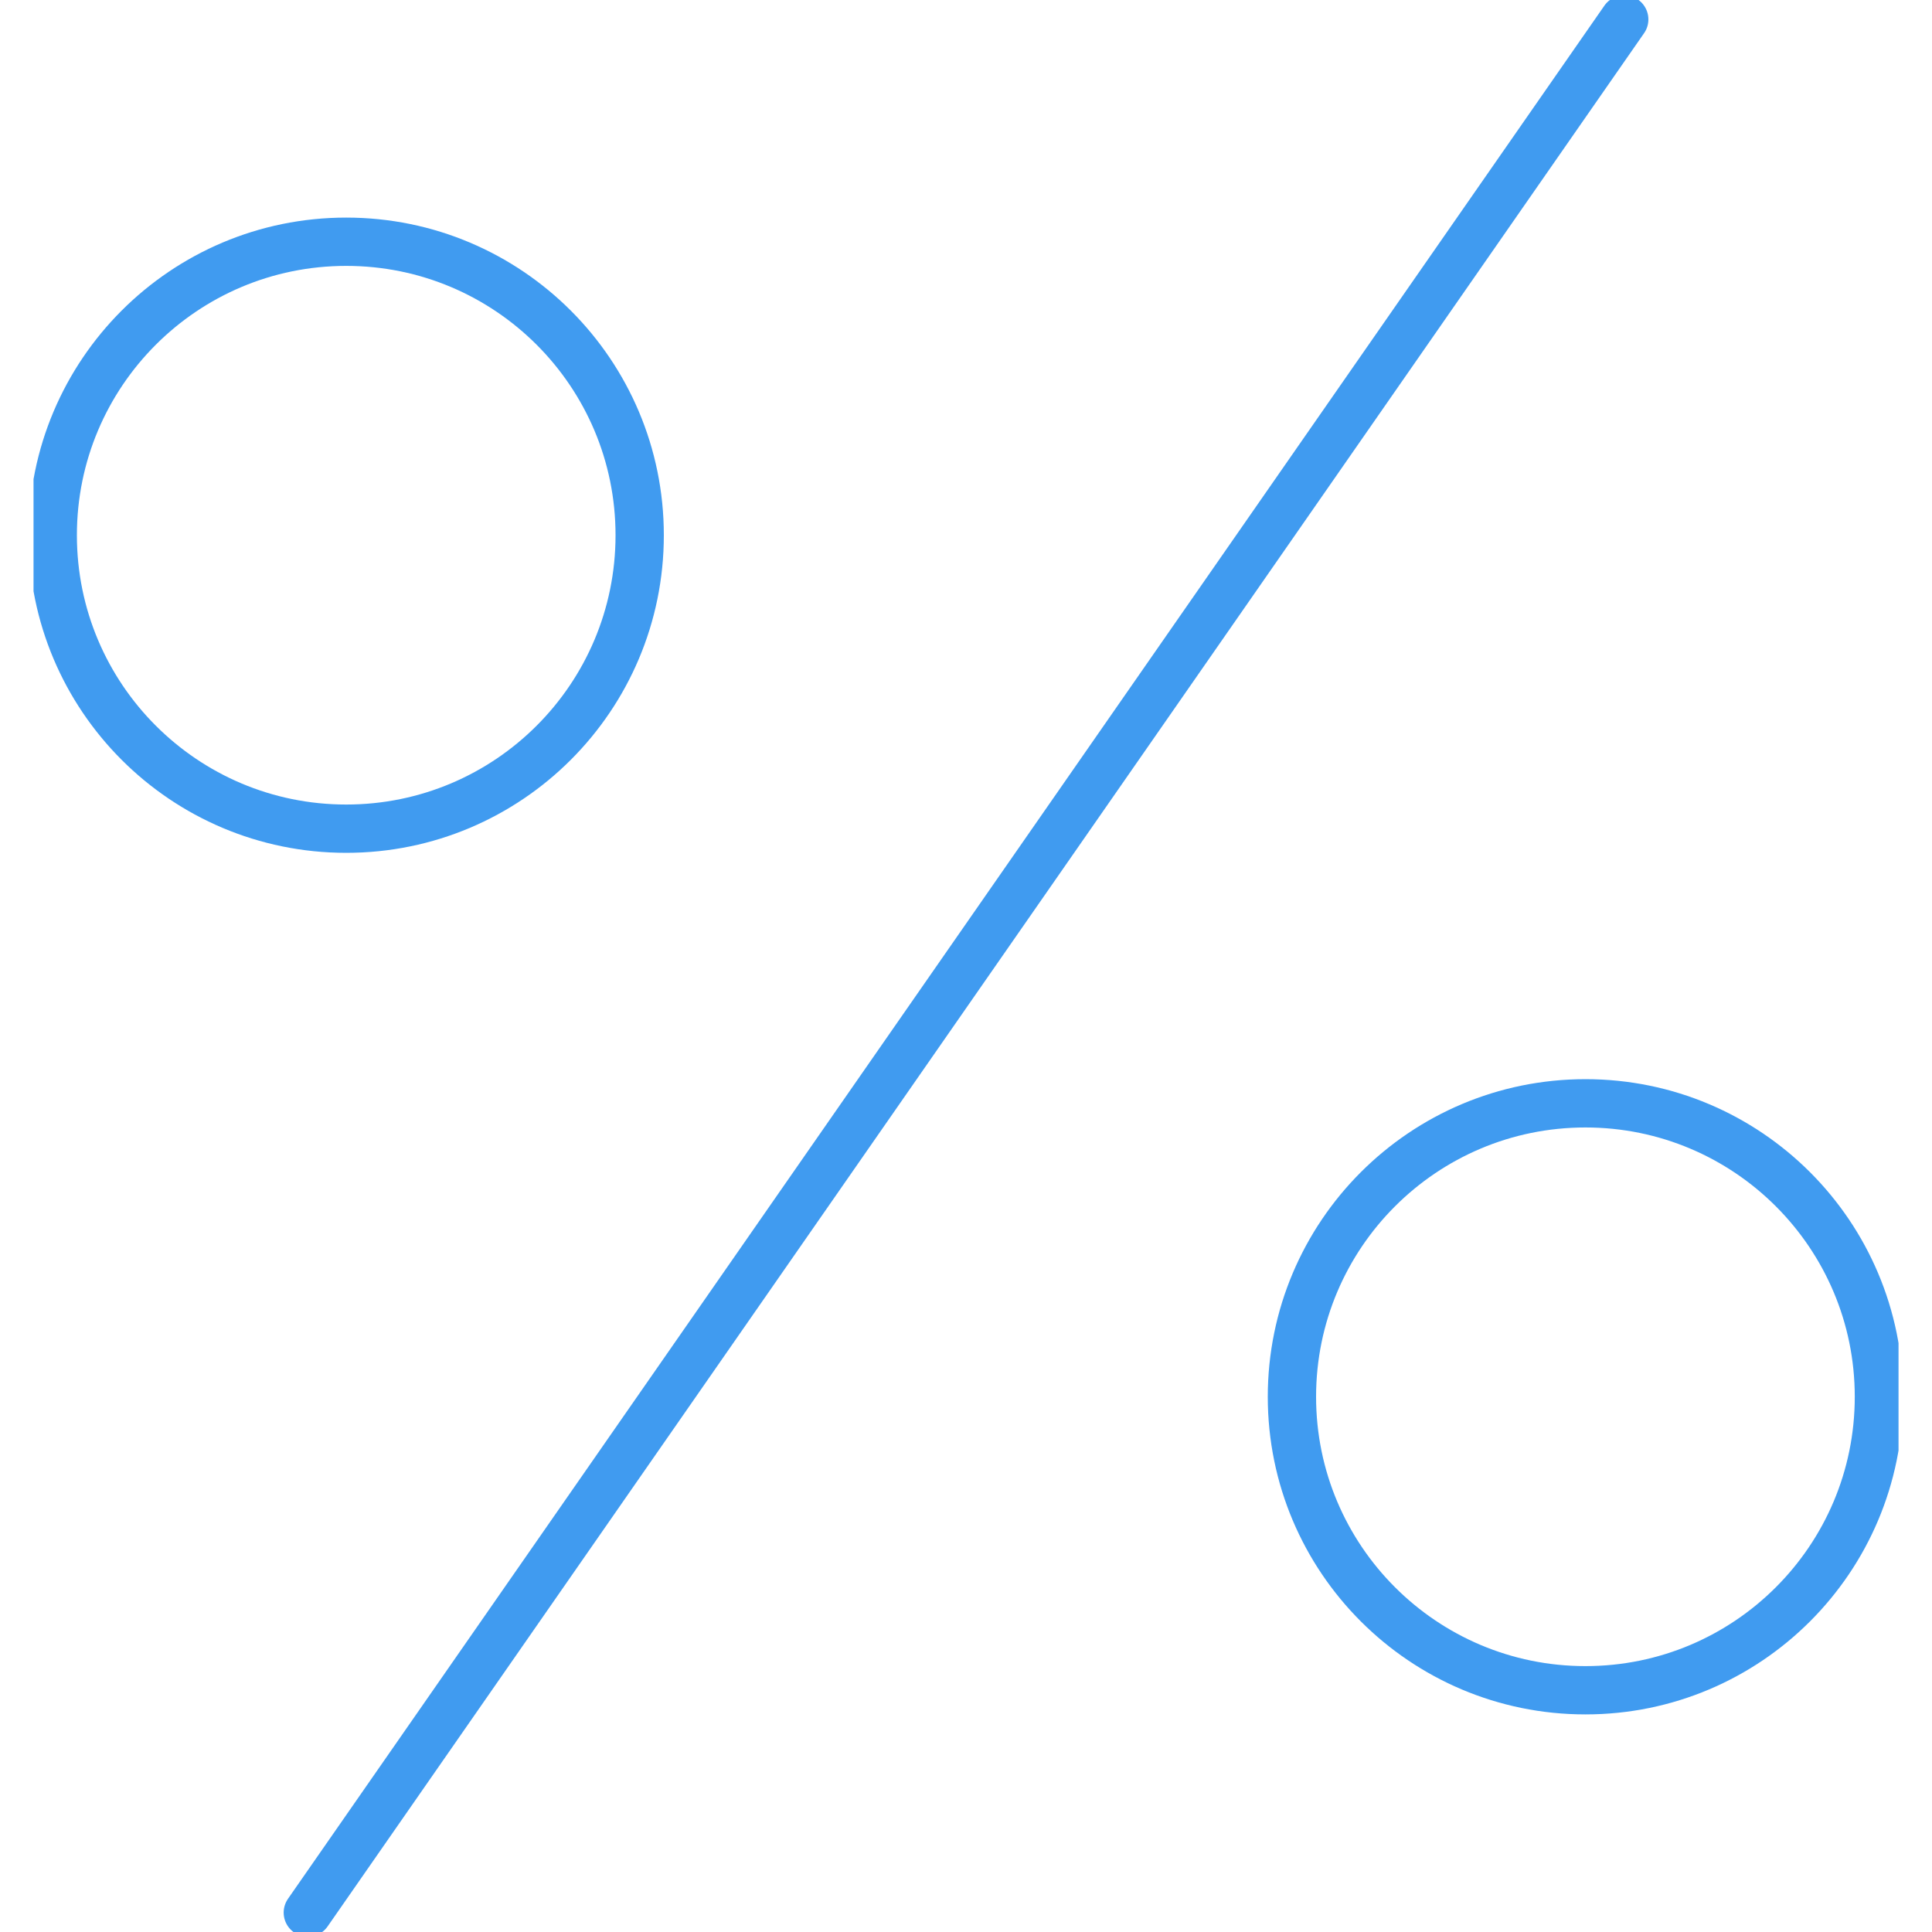 <svg width="40" height="40" viewBox="0 0 40 40" fill="none" xmlns="http://www.w3.org/2000/svg">
<g clip-path="url(#clip0_2046_1365)">
<path d="M7.168 17.157C10.524 17.157 13.244 14.437 13.244 11.081C13.244 7.725 10.524 5.005 7.168 5.005C3.812 5.005 1.092 7.725 1.092 11.081C1.092 14.437 3.812 17.157 7.168 17.157Z" stroke="#409BF0" stroke-linecap="round" stroke-linejoin="round"/>
<path d="M32.825 34.995C36.18 34.995 38.901 32.275 38.901 28.919C38.901 25.563 36.18 22.843 32.825 22.843C29.469 22.843 26.748 25.563 26.748 28.919C26.748 32.275 29.469 34.995 32.825 34.995Z" stroke="#409BF0" stroke-linecap="round" stroke-linejoin="round"/>
<path d="M33.628 0.402L6.373 39.598" stroke="#409BF0" stroke-linecap="round" stroke-linejoin="round"/>
</g>
<defs>
<clipPath id="clip0_2046_1365">
<rect width="38.613" height="40" fill="white" transform="translate(0.694)"/>
</clipPath>
</defs>
</svg>
